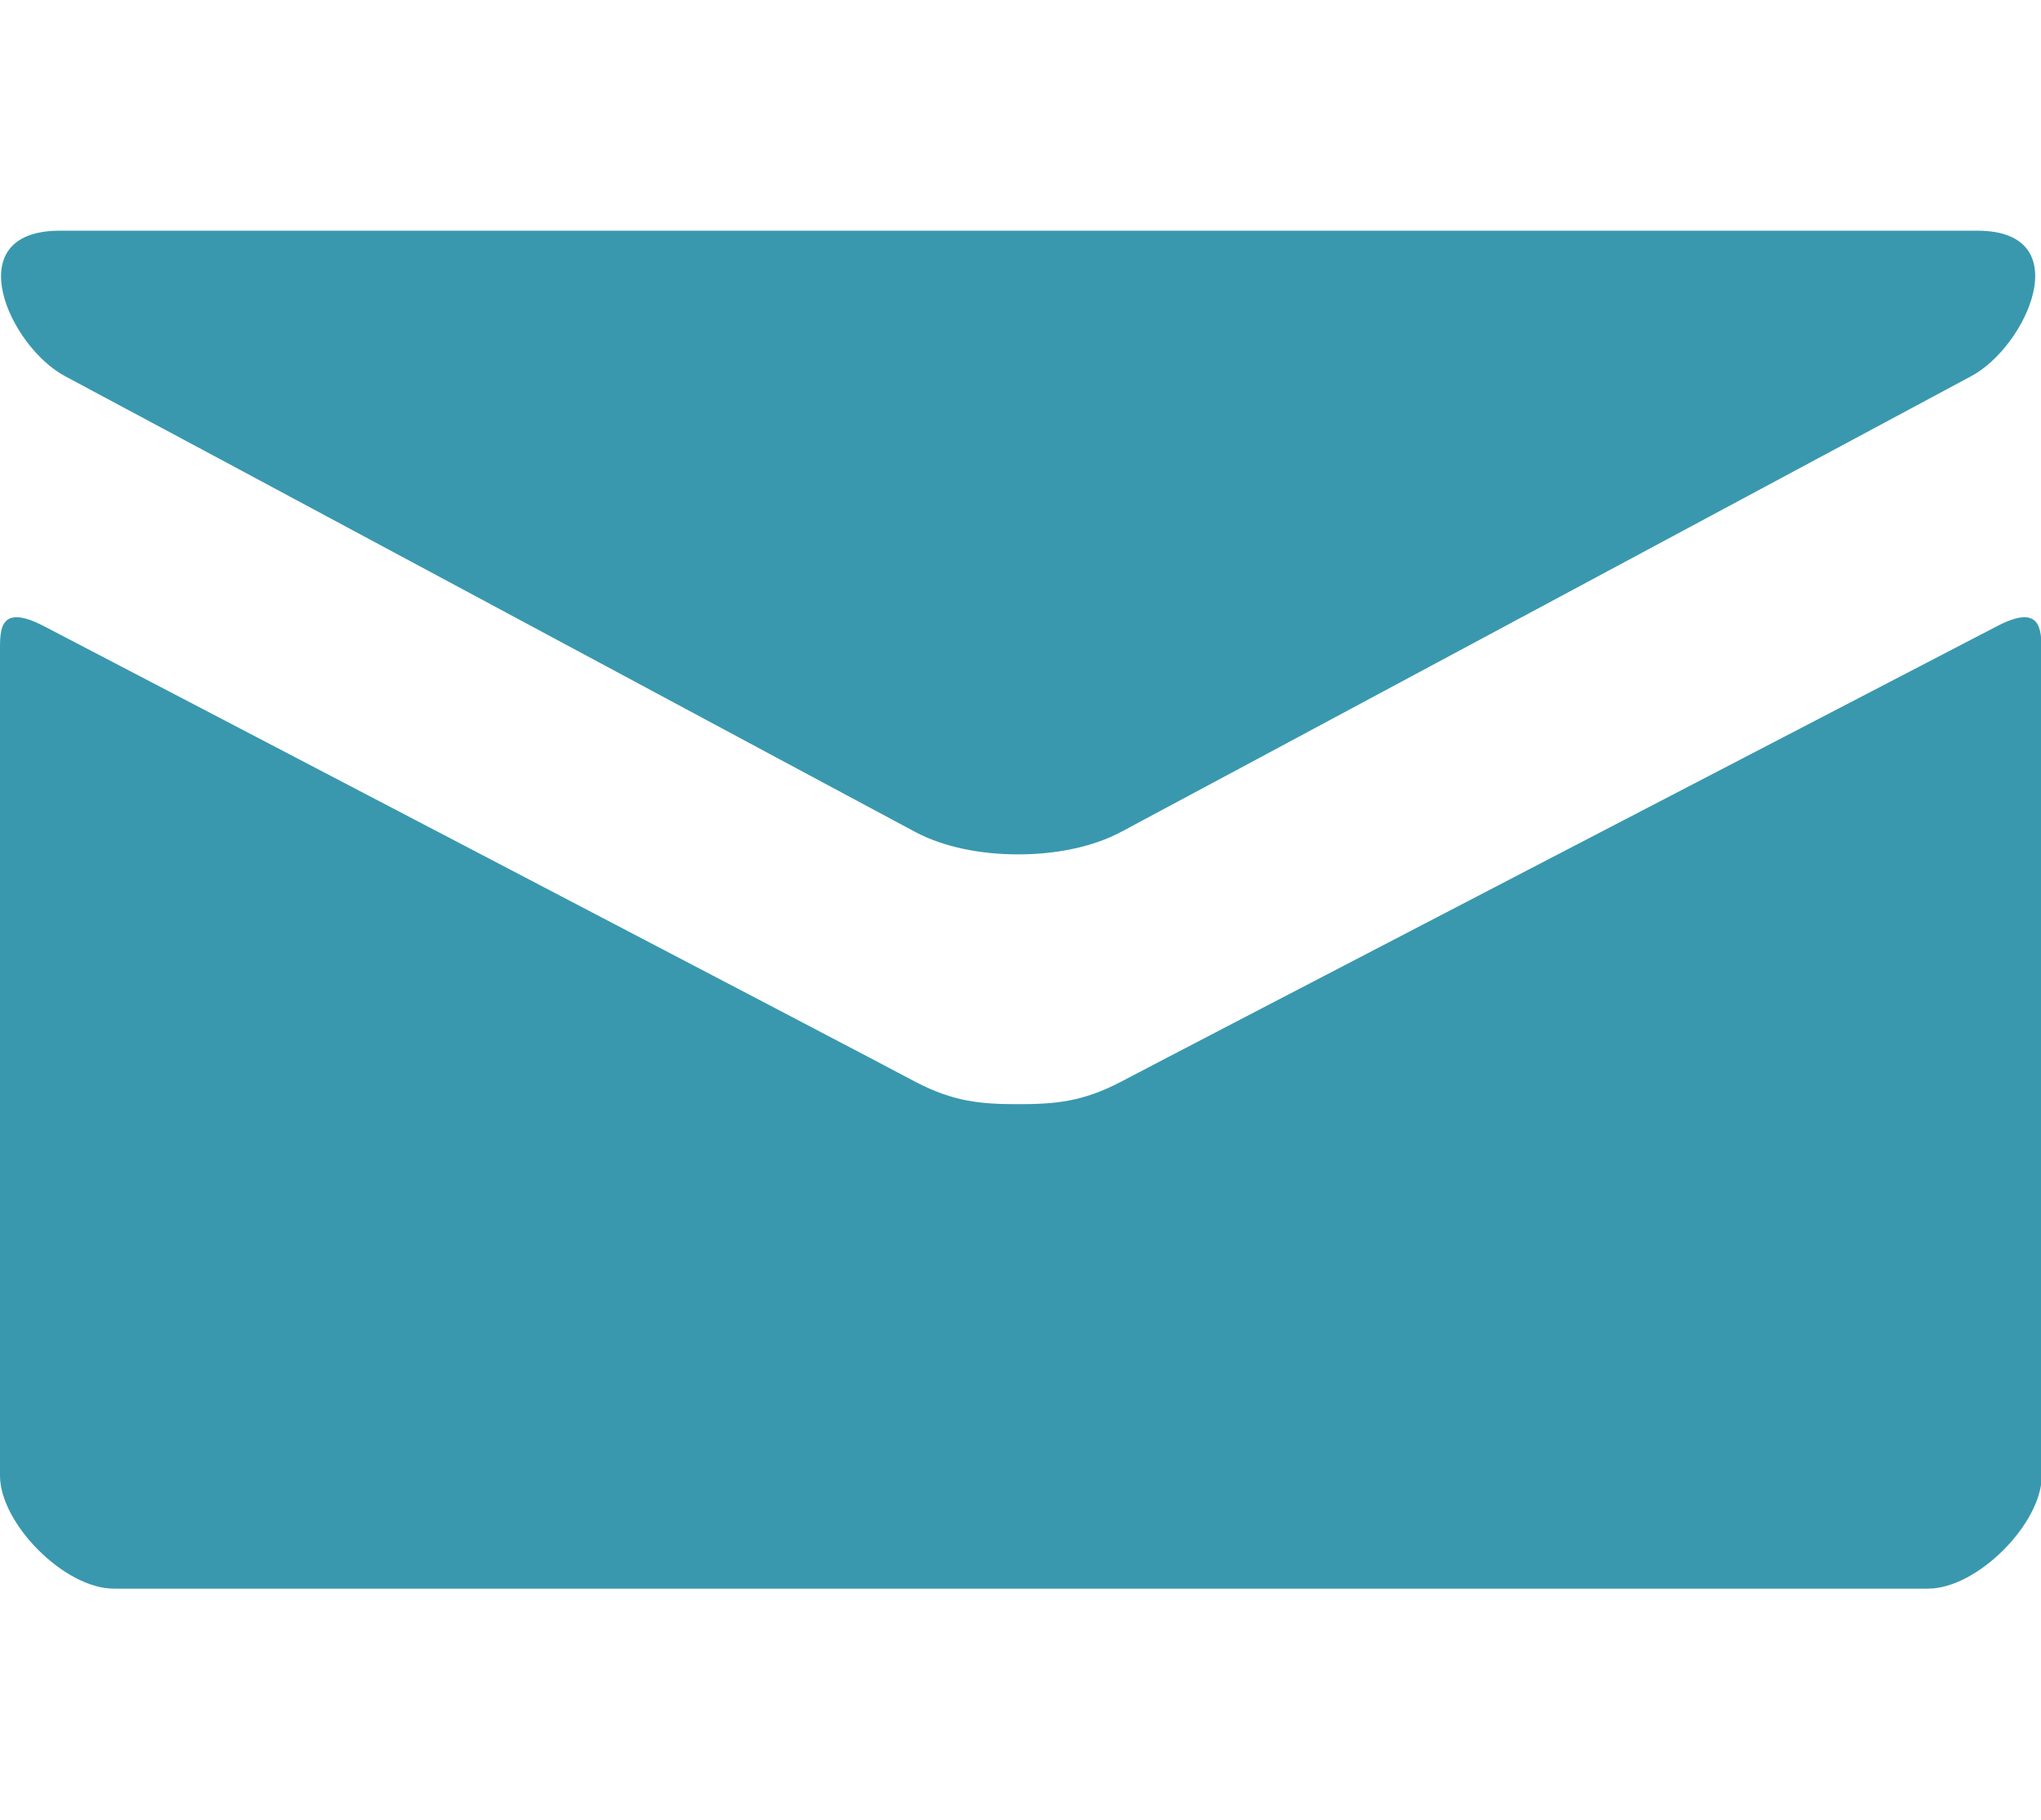 <?xml version="1.0" encoding="utf-8"?>
<!-- Generator: Adobe Illustrator 23.0.1, SVG Export Plug-In . SVG Version: 6.00 Build 0)  -->
<svg version="1.1" id="Layer_1" xmlns="http://www.w3.org/2000/svg" xmlns:xlink="http://www.w3.org/1999/xlink" x="0px" y="0px"
	 viewBox="0 0 25.66 22.88" style="enable-background:new 0 0 25.66 22.88;" xml:space="preserve">
<style type="text/css">
	.st0{fill:#FFFFFF;}
	.st1{fill:#3998AE;}
	.st2{fill:#3E96AE;}
	.st3{fill:#BE5431;}
	.st4{opacity:0.1;fill:#C25530;}
	.st5{fill:#3C8DAA;}
</style>
<path class="st1" d="M0.82,4.73c0.7,0.37,10.33,5.54,10.69,5.73c0.36,0.19,0.82,0.28,1.29,0.28c0.47,0,0.93-0.09,1.29-0.28
	c0.36-0.19,10-5.36,10.69-5.73c0.7-0.37,1.36-1.83,0.08-1.83H0.74C-0.54,2.91,0.12,4.36,0.82,4.73z M25.11,7.87
	c-0.79,0.41-10.53,5.47-11.02,5.73c-0.48,0.25-0.82,0.28-1.29,0.28c-0.47,0-0.81-0.03-1.29-0.28C11.03,13.34,1.34,8.28,0.55,7.87
	C-0.01,7.58,0,7.92,0,8.18c0,0.26,0,10.37,0,10.37c0,0.6,0.81,1.42,1.43,1.42h22.81c0.62,0,1.43-0.82,1.43-1.42c0,0,0-10.11,0-10.37
	C25.66,7.92,25.67,7.58,25.11,7.87z"/>
</svg>
